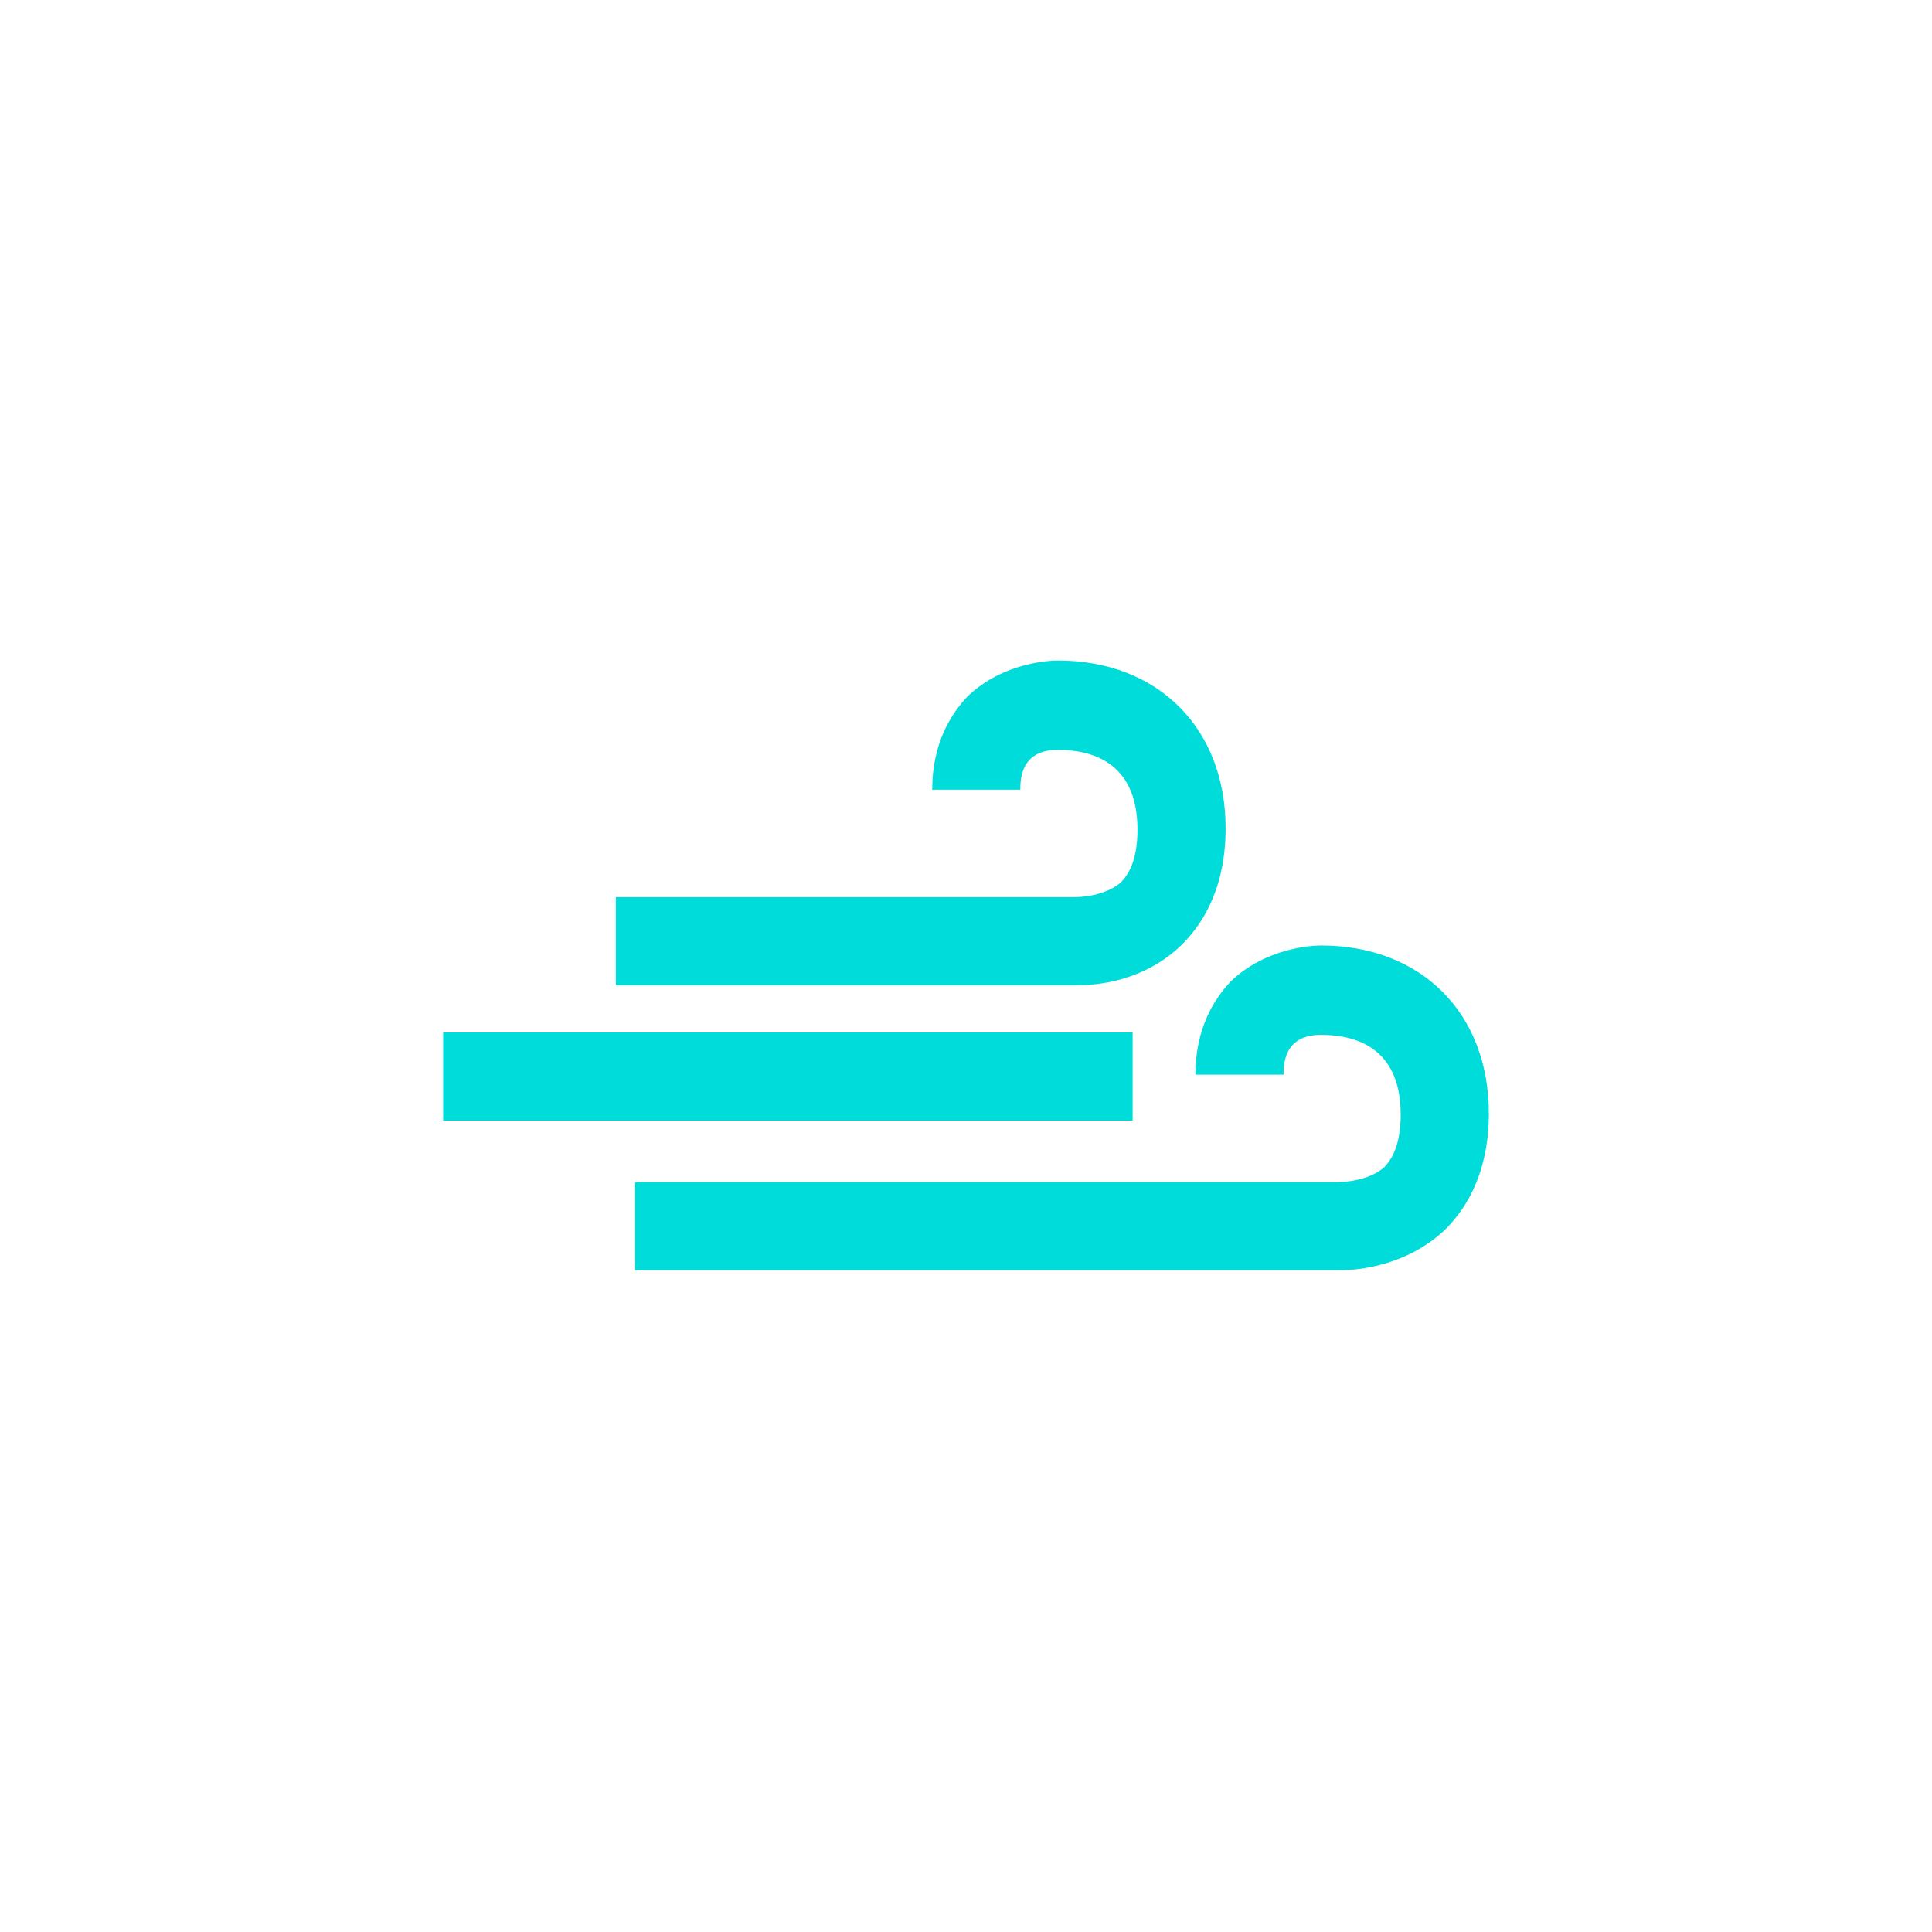 <?xml version="1.0" encoding="utf-8"?>
<!-- Generator: Adobe Illustrator 26.0.0, SVG Export Plug-In . SVG Version: 6.00 Build 0)  -->
<svg version="1.1" id="Layer_1" xmlns="http://www.w3.org/2000/svg" xmlns:xlink="http://www.w3.org/1999/xlink" x="0px" y="0px"
	 viewBox="0 0 160 160" style="enable-background:new 0 0 160 160;" xml:space="preserve">
<style type="text/css">
	.st0{fill:#00DCDA;}
</style>
<g>
	<path class="st0" d="M89.1,81.6c-0.3,0-0.5,0-0.6,0H51v-7.3l37.9,0c0.6,0,2.6-0.1,3.9-1.2c0.9-0.9,1.4-2.3,1.4-4.4
		c0-5.8-4.1-6.6-6.6-6.6c-3.1,0-3.1,2.5-3.1,3.3h-7.3c0-3.9,1.6-6.3,2.9-7.7c3-2.9,7-3,7.5-3c8.3,0,13.9,5.6,13.9,13.9
		c0,5.2-2.1,8.2-3.8,9.8C94.6,81.3,90.8,81.6,89.1,81.6z"/>
	<path class="st0" d="M110.9,105.2c-0.3,0-0.5,0-0.6,0H52.6v-7.3l58.1,0c0.6,0,2.6-0.1,3.9-1.2c0.9-0.9,1.4-2.3,1.4-4.4
		c0-5.8-4.1-6.6-6.6-6.6c-3.1,0-3.1,2.5-3.1,3.3H99c0-3.9,1.6-6.3,2.9-7.7c3-2.9,7-3,7.5-3c8.3,0,13.9,5.6,13.9,13.9
		c0,5.2-2.1,8.2-3.8,9.8C116.4,104.8,112.6,105.2,110.9,105.2z"/>
	<rect x="36.7" y="85.5" class="st0" width="57.1" height="7.3"/>
</g>
</svg>
